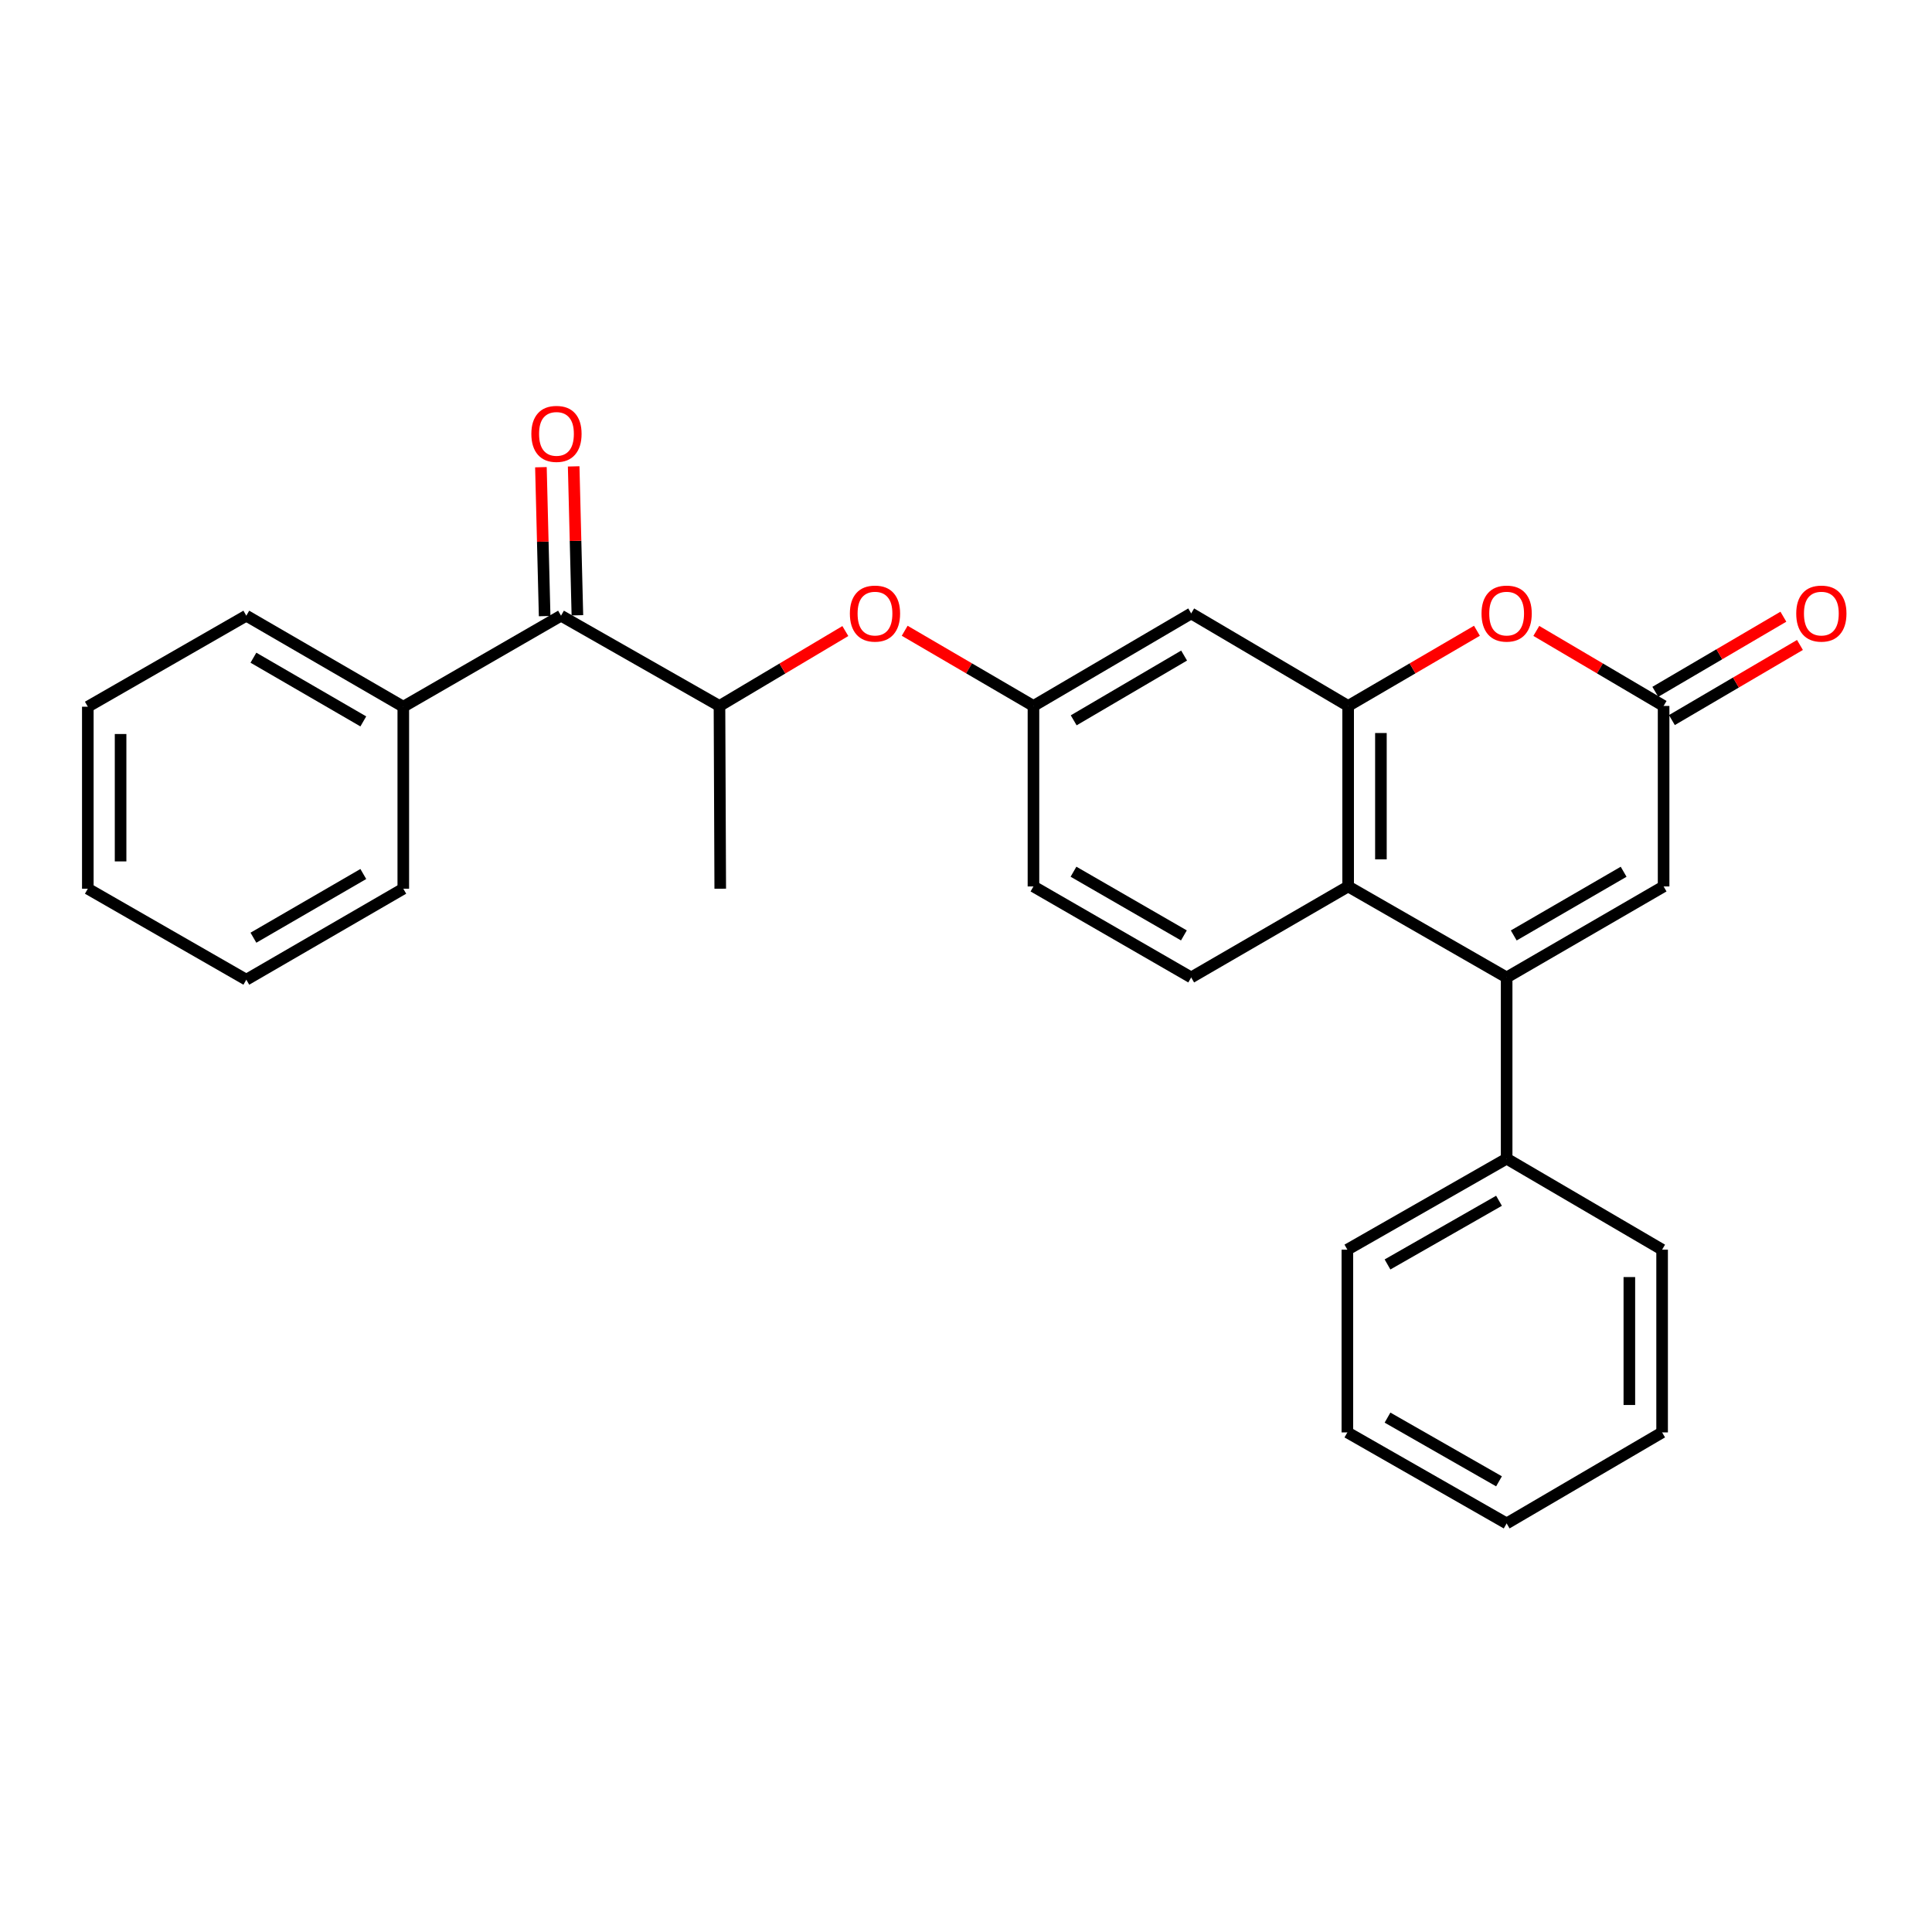 <?xml version='1.0' encoding='iso-8859-1'?>
<svg version='1.1' baseProfile='full'
              xmlns='http://www.w3.org/2000/svg'
                      xmlns:rdkit='http://www.rdkit.org/xml'
                      xmlns:xlink='http://www.w3.org/1999/xlink'
                  xml:space='preserve'
width='1000px' height='1000px' viewBox='0 0 1000 1000'>
<!-- END OF HEADER -->
<rect style='opacity:1.0;fill:#FFFFFF;stroke:none' width='1000' height='1000' x='0' y='0'> </rect>
<path class='bond-1' d='M 779.836,505.924 L 697.8,458.824' style='fill:none;fill-rule:evenodd;stroke:#000000;stroke-width:6px;stroke-linecap:butt;stroke-linejoin:miter;stroke-opacity:1' />
<path class='bond-4' d='M 779.836,505.924 L 861.08,458.824' style='fill:none;fill-rule:evenodd;stroke:#000000;stroke-width:6px;stroke-linecap:butt;stroke-linejoin:miter;stroke-opacity:1' />
<path class='bond-4' d='M 783.517,484.187 L 840.388,451.217' style='fill:none;fill-rule:evenodd;stroke:#000000;stroke-width:6px;stroke-linecap:butt;stroke-linejoin:miter;stroke-opacity:1' />
<path class='bond-11' d='M 779.836,505.924 L 779.836,599.727' style='fill:none;fill-rule:evenodd;stroke:#000000;stroke-width:6px;stroke-linecap:butt;stroke-linejoin:miter;stroke-opacity:1' />
<path class='bond-0' d='M 697.8,365.398 L 697.8,458.824' style='fill:none;fill-rule:evenodd;stroke:#000000;stroke-width:6px;stroke-linecap:butt;stroke-linejoin:miter;stroke-opacity:1' />
<path class='bond-0' d='M 714.76,379.412 L 714.76,444.81' style='fill:none;fill-rule:evenodd;stroke:#000000;stroke-width:6px;stroke-linecap:butt;stroke-linejoin:miter;stroke-opacity:1' />
<path class='bond-6' d='M 697.8,365.398 L 616.556,317.507' style='fill:none;fill-rule:evenodd;stroke:#000000;stroke-width:6px;stroke-linecap:butt;stroke-linejoin:miter;stroke-opacity:1' />
<path class='bond-27' d='M 697.8,365.398 L 731.131,345.94' style='fill:none;fill-rule:evenodd;stroke:#000000;stroke-width:6px;stroke-linecap:butt;stroke-linejoin:miter;stroke-opacity:1' />
<path class='bond-27' d='M 731.131,345.94 L 764.461,326.482' style='fill:none;fill-rule:evenodd;stroke:#FF0000;stroke-width:6px;stroke-linecap:butt;stroke-linejoin:miter;stroke-opacity:1' />
<path class='bond-8' d='M 697.8,458.824 L 616.556,505.924' style='fill:none;fill-rule:evenodd;stroke:#000000;stroke-width:6px;stroke-linecap:butt;stroke-linejoin:miter;stroke-opacity:1' />
<path class='bond-2' d='M 795.194,326.56 L 828.137,345.979' style='fill:none;fill-rule:evenodd;stroke:#FF0000;stroke-width:6px;stroke-linecap:butt;stroke-linejoin:miter;stroke-opacity:1' />
<path class='bond-2' d='M 828.137,345.979 L 861.08,365.398' style='fill:none;fill-rule:evenodd;stroke:#000000;stroke-width:6px;stroke-linecap:butt;stroke-linejoin:miter;stroke-opacity:1' />
<path class='bond-3' d='M 861.08,365.398 L 861.08,458.824' style='fill:none;fill-rule:evenodd;stroke:#000000;stroke-width:6px;stroke-linecap:butt;stroke-linejoin:miter;stroke-opacity:1' />
<path class='bond-12' d='M 865.37,372.712 L 898.512,353.273' style='fill:none;fill-rule:evenodd;stroke:#000000;stroke-width:6px;stroke-linecap:butt;stroke-linejoin:miter;stroke-opacity:1' />
<path class='bond-12' d='M 898.512,353.273 L 931.653,333.834' style='fill:none;fill-rule:evenodd;stroke:#FF0000;stroke-width:6px;stroke-linecap:butt;stroke-linejoin:miter;stroke-opacity:1' />
<path class='bond-12' d='M 856.79,358.084 L 889.931,338.645' style='fill:none;fill-rule:evenodd;stroke:#000000;stroke-width:6px;stroke-linecap:butt;stroke-linejoin:miter;stroke-opacity:1' />
<path class='bond-12' d='M 889.931,338.645 L 923.073,319.206' style='fill:none;fill-rule:evenodd;stroke:#FF0000;stroke-width:6px;stroke-linecap:butt;stroke-linejoin:miter;stroke-opacity:1' />
<path class='bond-5' d='M 290.383,318.685 L 372.4,365.398' style='fill:none;fill-rule:evenodd;stroke:#000000;stroke-width:6px;stroke-linecap:butt;stroke-linejoin:miter;stroke-opacity:1' />
<path class='bond-13' d='M 298.86,318.473 L 297.897,279.936' style='fill:none;fill-rule:evenodd;stroke:#000000;stroke-width:6px;stroke-linecap:butt;stroke-linejoin:miter;stroke-opacity:1' />
<path class='bond-13' d='M 297.897,279.936 L 296.933,241.398' style='fill:none;fill-rule:evenodd;stroke:#FF0000;stroke-width:6px;stroke-linecap:butt;stroke-linejoin:miter;stroke-opacity:1' />
<path class='bond-13' d='M 281.906,318.897 L 280.943,280.36' style='fill:none;fill-rule:evenodd;stroke:#000000;stroke-width:6px;stroke-linecap:butt;stroke-linejoin:miter;stroke-opacity:1' />
<path class='bond-13' d='M 280.943,280.36 L 279.979,241.822' style='fill:none;fill-rule:evenodd;stroke:#FF0000;stroke-width:6px;stroke-linecap:butt;stroke-linejoin:miter;stroke-opacity:1' />
<path class='bond-14' d='M 290.383,318.685 L 208.744,365.794' style='fill:none;fill-rule:evenodd;stroke:#000000;stroke-width:6px;stroke-linecap:butt;stroke-linejoin:miter;stroke-opacity:1' />
<path class='bond-29' d='M 616.556,317.507 L 534.917,365.398' style='fill:none;fill-rule:evenodd;stroke:#000000;stroke-width:6px;stroke-linecap:butt;stroke-linejoin:miter;stroke-opacity:1' />
<path class='bond-29' d='M 612.891,339.319 L 555.744,372.842' style='fill:none;fill-rule:evenodd;stroke:#000000;stroke-width:6px;stroke-linecap:butt;stroke-linejoin:miter;stroke-opacity:1' />
<path class='bond-7' d='M 372.4,365.398 L 404.974,346.016' style='fill:none;fill-rule:evenodd;stroke:#000000;stroke-width:6px;stroke-linecap:butt;stroke-linejoin:miter;stroke-opacity:1' />
<path class='bond-7' d='M 404.974,346.016 L 437.549,326.635' style='fill:none;fill-rule:evenodd;stroke:#FF0000;stroke-width:6px;stroke-linecap:butt;stroke-linejoin:miter;stroke-opacity:1' />
<path class='bond-16' d='M 372.4,365.398 L 372.796,459.993' style='fill:none;fill-rule:evenodd;stroke:#000000;stroke-width:6px;stroke-linecap:butt;stroke-linejoin:miter;stroke-opacity:1' />
<path class='bond-15' d='M 616.556,505.924 L 534.917,458.824' style='fill:none;fill-rule:evenodd;stroke:#000000;stroke-width:6px;stroke-linecap:butt;stroke-linejoin:miter;stroke-opacity:1' />
<path class='bond-15' d='M 612.785,484.169 L 555.637,451.199' style='fill:none;fill-rule:evenodd;stroke:#000000;stroke-width:6px;stroke-linecap:butt;stroke-linejoin:miter;stroke-opacity:1' />
<path class='bond-9' d='M 468.265,326.483 L 501.591,345.941' style='fill:none;fill-rule:evenodd;stroke:#FF0000;stroke-width:6px;stroke-linecap:butt;stroke-linejoin:miter;stroke-opacity:1' />
<path class='bond-9' d='M 501.591,345.941 L 534.917,365.398' style='fill:none;fill-rule:evenodd;stroke:#000000;stroke-width:6px;stroke-linecap:butt;stroke-linejoin:miter;stroke-opacity:1' />
<path class='bond-10' d='M 534.917,365.398 L 534.917,458.824' style='fill:none;fill-rule:evenodd;stroke:#000000;stroke-width:6px;stroke-linecap:butt;stroke-linejoin:miter;stroke-opacity:1' />
<path class='bond-17' d='M 779.836,599.727 L 697.395,646.817' style='fill:none;fill-rule:evenodd;stroke:#000000;stroke-width:6px;stroke-linecap:butt;stroke-linejoin:miter;stroke-opacity:1' />
<path class='bond-17' d='M 775.881,621.517 L 718.173,654.48' style='fill:none;fill-rule:evenodd;stroke:#000000;stroke-width:6px;stroke-linecap:butt;stroke-linejoin:miter;stroke-opacity:1' />
<path class='bond-18' d='M 779.836,599.727 L 860.307,646.817' style='fill:none;fill-rule:evenodd;stroke:#000000;stroke-width:6px;stroke-linecap:butt;stroke-linejoin:miter;stroke-opacity:1' />
<path class='bond-19' d='M 208.744,365.794 L 127.49,318.685' style='fill:none;fill-rule:evenodd;stroke:#000000;stroke-width:6px;stroke-linecap:butt;stroke-linejoin:miter;stroke-opacity:1' />
<path class='bond-19' d='M 188.049,373.399 L 131.172,340.423' style='fill:none;fill-rule:evenodd;stroke:#000000;stroke-width:6px;stroke-linecap:butt;stroke-linejoin:miter;stroke-opacity:1' />
<path class='bond-20' d='M 208.744,365.794 L 208.744,459.993' style='fill:none;fill-rule:evenodd;stroke:#000000;stroke-width:6px;stroke-linecap:butt;stroke-linejoin:miter;stroke-opacity:1' />
<path class='bond-22' d='M 697.395,646.817 L 697.395,741.412' style='fill:none;fill-rule:evenodd;stroke:#000000;stroke-width:6px;stroke-linecap:butt;stroke-linejoin:miter;stroke-opacity:1' />
<path class='bond-23' d='M 860.307,646.817 L 860.307,741.412' style='fill:none;fill-rule:evenodd;stroke:#000000;stroke-width:6px;stroke-linecap:butt;stroke-linejoin:miter;stroke-opacity:1' />
<path class='bond-23' d='M 843.348,661.007 L 843.348,727.223' style='fill:none;fill-rule:evenodd;stroke:#000000;stroke-width:6px;stroke-linecap:butt;stroke-linejoin:miter;stroke-opacity:1' />
<path class='bond-24' d='M 127.49,318.685 L 45.455,365.794' style='fill:none;fill-rule:evenodd;stroke:#000000;stroke-width:6px;stroke-linecap:butt;stroke-linejoin:miter;stroke-opacity:1' />
<path class='bond-21' d='M 208.744,459.993 L 127.49,507.092' style='fill:none;fill-rule:evenodd;stroke:#000000;stroke-width:6px;stroke-linecap:butt;stroke-linejoin:miter;stroke-opacity:1' />
<path class='bond-21' d='M 188.051,452.385 L 131.173,485.355' style='fill:none;fill-rule:evenodd;stroke:#000000;stroke-width:6px;stroke-linecap:butt;stroke-linejoin:miter;stroke-opacity:1' />
<path class='bond-25' d='M 127.49,507.092 L 45.455,459.993' style='fill:none;fill-rule:evenodd;stroke:#000000;stroke-width:6px;stroke-linecap:butt;stroke-linejoin:miter;stroke-opacity:1' />
<path class='bond-28' d='M 697.395,741.412 L 779.836,788.521' style='fill:none;fill-rule:evenodd;stroke:#000000;stroke-width:6px;stroke-linecap:butt;stroke-linejoin:miter;stroke-opacity:1' />
<path class='bond-28' d='M 718.175,733.754 L 775.884,766.73' style='fill:none;fill-rule:evenodd;stroke:#000000;stroke-width:6px;stroke-linecap:butt;stroke-linejoin:miter;stroke-opacity:1' />
<path class='bond-26' d='M 860.307,741.412 L 779.836,788.521' style='fill:none;fill-rule:evenodd;stroke:#000000;stroke-width:6px;stroke-linecap:butt;stroke-linejoin:miter;stroke-opacity:1' />
<path class='bond-30' d='M 45.455,365.794 L 45.455,459.993' style='fill:none;fill-rule:evenodd;stroke:#000000;stroke-width:6px;stroke-linecap:butt;stroke-linejoin:miter;stroke-opacity:1' />
<path class='bond-30' d='M 62.414,379.923 L 62.414,445.863' style='fill:none;fill-rule:evenodd;stroke:#000000;stroke-width:6px;stroke-linecap:butt;stroke-linejoin:miter;stroke-opacity:1' />
<path  class='atom-3' d='M 766.836 317.587
Q 766.836 310.787, 770.196 306.987
Q 773.556 303.187, 779.836 303.187
Q 786.116 303.187, 789.476 306.987
Q 792.836 310.787, 792.836 317.587
Q 792.836 324.467, 789.436 328.387
Q 786.036 332.267, 779.836 332.267
Q 773.596 332.267, 770.196 328.387
Q 766.836 324.507, 766.836 317.587
M 779.836 329.067
Q 784.156 329.067, 786.476 326.187
Q 788.836 323.267, 788.836 317.587
Q 788.836 312.027, 786.476 309.227
Q 784.156 306.387, 779.836 306.387
Q 775.516 306.387, 773.156 309.187
Q 770.836 311.987, 770.836 317.587
Q 770.836 323.307, 773.156 326.187
Q 775.516 329.067, 779.836 329.067
' fill='#FF0000'/>
<path  class='atom-10' d='M 439.89 317.587
Q 439.89 310.787, 443.25 306.987
Q 446.61 303.187, 452.89 303.187
Q 459.17 303.187, 462.53 306.987
Q 465.89 310.787, 465.89 317.587
Q 465.89 324.467, 462.49 328.387
Q 459.09 332.267, 452.89 332.267
Q 446.65 332.267, 443.25 328.387
Q 439.89 324.507, 439.89 317.587
M 452.89 329.067
Q 457.21 329.067, 459.53 326.187
Q 461.89 323.267, 461.89 317.587
Q 461.89 312.027, 459.53 309.227
Q 457.21 306.387, 452.89 306.387
Q 448.57 306.387, 446.21 309.187
Q 443.89 311.987, 443.89 317.587
Q 443.89 323.307, 446.21 326.187
Q 448.57 329.067, 452.89 329.067
' fill='#FF0000'/>
<path  class='atom-13' d='M 929.729 317.587
Q 929.729 310.787, 933.089 306.987
Q 936.449 303.187, 942.729 303.187
Q 949.009 303.187, 952.369 306.987
Q 955.729 310.787, 955.729 317.587
Q 955.729 324.467, 952.329 328.387
Q 948.929 332.267, 942.729 332.267
Q 936.489 332.267, 933.089 328.387
Q 929.729 324.507, 929.729 317.587
M 942.729 329.067
Q 947.049 329.067, 949.369 326.187
Q 951.729 323.267, 951.729 317.587
Q 951.729 312.027, 949.369 309.227
Q 947.049 306.387, 942.729 306.387
Q 938.409 306.387, 936.049 309.187
Q 933.729 311.987, 933.729 317.587
Q 933.729 323.307, 936.049 326.187
Q 938.409 329.067, 942.729 329.067
' fill='#FF0000'/>
<path  class='atom-14' d='M 275.028 224.575
Q 275.028 217.775, 278.388 213.975
Q 281.748 210.175, 288.028 210.175
Q 294.308 210.175, 297.668 213.975
Q 301.028 217.775, 301.028 224.575
Q 301.028 231.455, 297.628 235.375
Q 294.228 239.255, 288.028 239.255
Q 281.788 239.255, 278.388 235.375
Q 275.028 231.495, 275.028 224.575
M 288.028 236.055
Q 292.348 236.055, 294.668 233.175
Q 297.028 230.255, 297.028 224.575
Q 297.028 219.015, 294.668 216.215
Q 292.348 213.375, 288.028 213.375
Q 283.708 213.375, 281.348 216.175
Q 279.028 218.975, 279.028 224.575
Q 279.028 230.295, 281.348 233.175
Q 283.708 236.055, 288.028 236.055
' fill='#FF0000'/>
</svg>
